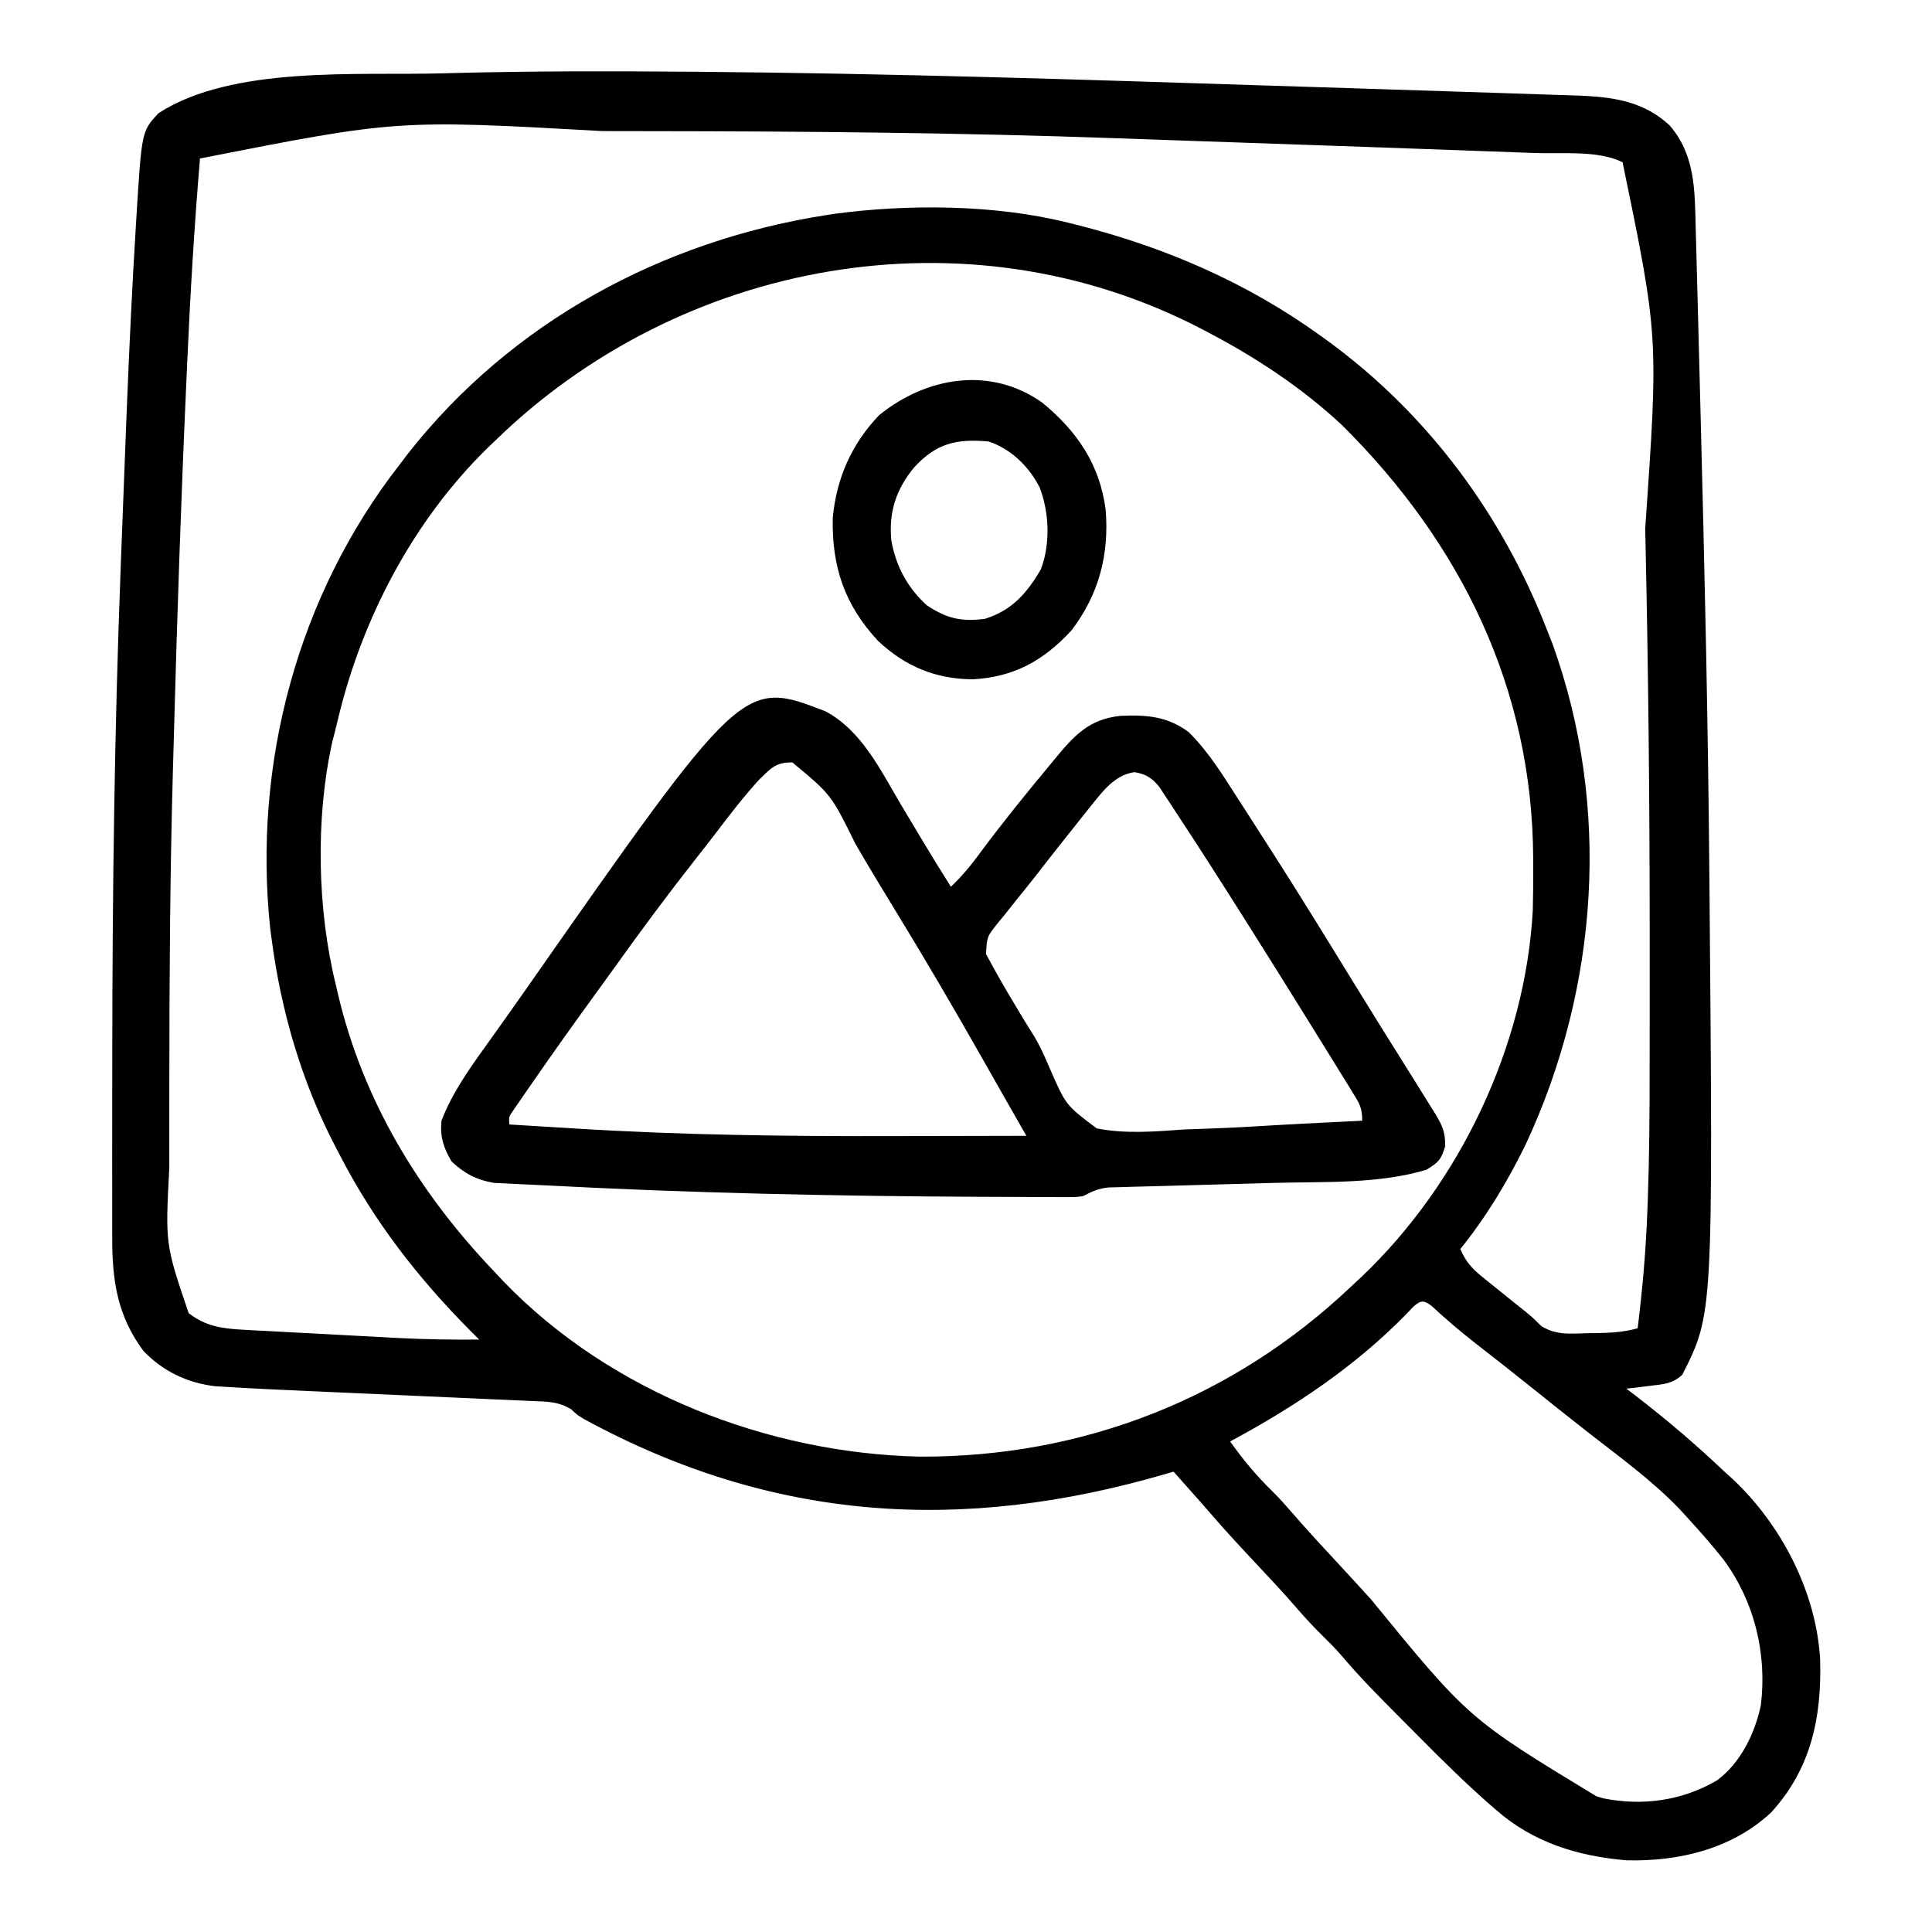 <svg height="512" width="512" xmlns="http://www.w3.org/2000/svg" version="1.1">
<path transform="translate(182,19)" fill="#000000" d="M0 0 C1.628 0.013 1.628 0.013 3.29 0.026 C53.728 0.449 104.139 2.061 154.549 3.696 C161.819 3.931 169.088 4.159 176.358 4.384 C185.091 4.654 193.823 4.935 202.555 5.229 C207.035 5.38 211.514 5.527 215.995 5.663 C220.134 5.789 224.272 5.928 228.41 6.077 C229.909 6.129 231.407 6.176 232.905 6.219 C243.188 6.513 252.651 6.912 260.496 14.266 C267.236 22.039 267.134 31.406 267.373 41.18 C267.401 42.185 267.429 43.19 267.457 44.226 C267.548 47.561 267.634 50.896 267.719 54.23 C267.782 56.592 267.845 58.954 267.908 61.315 C268.077 67.633 268.239 73.95 268.4 80.268 C268.5 84.186 268.601 88.103 268.703 92.021 C269.746 132.344 270.668 172.664 271 213 C271.009 213.982 271.017 214.964 271.026 215.975 C271.995 329.218 271.995 329.218 263.82 345.324 C261.179 347.756 258.834 347.832 255.312 348.25 C253.543 348.474 253.543 348.474 251.738 348.703 C250.835 348.801 249.931 348.899 249 349 C249.871 349.666 250.743 350.333 251.641 351.02 C259.805 357.317 267.523 363.903 275 371 C275.655 371.59 276.31 372.181 276.984 372.789 C290.055 384.96 299.36 402.933 300.352 420.801 C300.798 436.028 297.985 449.71 287.375 461.312 C277.014 470.997 262.853 474.364 249 474 C236.107 472.901 224.374 469.298 214.535 460.699 C213.931 460.176 213.328 459.653 212.706 459.114 C206.336 453.526 200.324 447.592 194.365 441.571 C192.544 439.732 190.715 437.901 188.885 436.07 C183.555 430.724 178.264 425.387 173.396 419.608 C171.842 417.818 170.192 416.16 168.5 414.5 C166.207 412.242 164.036 409.94 161.938 407.5 C158.402 403.395 154.707 399.45 151 395.5 C146.834 391.056 142.687 386.61 138.719 381.986 C136.767 379.731 134.788 377.501 132.805 375.273 C132.09 374.471 131.376 373.668 130.64 372.841 C130.099 372.234 129.558 371.626 129 371 C128.332 371.196 127.663 371.393 126.975 371.595 C72.884 387.386 22.783 384.274 -27.119 357.132 C-29 356 -29 356 -30.638 354.473 C-33.883 352.45 -36.948 352.437 -40.667 352.308 C-41.436 352.27 -42.204 352.232 -42.995 352.193 C-45.535 352.072 -48.076 351.969 -50.617 351.867 C-52.394 351.785 -54.171 351.702 -55.948 351.618 C-60.634 351.399 -65.32 351.197 -70.007 350.998 C-75.655 350.756 -81.302 350.495 -86.95 350.236 C-91.355 350.034 -95.761 349.836 -100.167 349.646 C-107.394 349.333 -114.62 348.999 -121.84 348.555 C-122.905 348.49 -123.97 348.426 -125.066 348.359 C-132.453 347.455 -138.854 344.38 -144 339 C-151.015 329.54 -152.31 320.115 -152.259 308.574 C-152.262 307.578 -152.266 306.582 -152.269 305.556 C-152.278 302.266 -152.272 298.977 -152.266 295.688 C-152.268 293.348 -152.271 291.009 -152.274 288.67 C-152.28 282.411 -152.271 276.151 -152.258 269.892 C-152.25 265.989 -152.245 262.087 -152.242 258.184 C-152.194 216.512 -151.661 174.894 -150.085 133.252 C-149.997 130.917 -149.91 128.583 -149.824 126.249 C-149.401 114.79 -148.96 103.332 -148.5 91.875 C-148.47 91.123 -148.44 90.371 -148.409 89.596 C-147.75 73.203 -146.982 56.821 -145.969 40.445 C-145.928 39.775 -145.887 39.104 -145.844 38.414 C-144.447 15.781 -144.447 15.781 -140 11 C-120.42 -1.68 -87.24 1.053 -64.75 0.438 C-63.612 0.406 -63.612 0.406 -62.451 0.374 C-41.634 -0.179 -20.822 -0.167 0 0 Z M-129 23 C-130.527 41.169 -131.608 59.335 -132.409 77.55 C-132.502 79.667 -132.596 81.784 -132.691 83.9 C-134.055 114.42 -135.079 144.947 -135.904 175.486 C-135.993 178.76 -136.086 182.035 -136.18 185.31 C-136.938 212.19 -137.1 239.067 -137.122 265.957 C-137.125 268.535 -137.129 271.113 -137.133 273.691 C-137.139 277.792 -137.139 281.894 -137.134 285.996 C-137.133 287.51 -137.134 289.025 -137.136 290.539 C-138.201 310.733 -138.201 310.733 -132 329 C-127.508 332.482 -123.151 333.09 -117.596 333.389 C-116.514 333.449 -115.431 333.509 -114.317 333.571 C-113.15 333.631 -111.983 333.692 -110.781 333.754 C-109.572 333.819 -108.364 333.884 -107.118 333.951 C-104.556 334.089 -101.994 334.224 -99.432 334.357 C-95.543 334.56 -91.654 334.771 -87.766 334.982 C-85.271 335.115 -82.776 335.247 -80.281 335.379 C-79.131 335.441 -77.98 335.504 -76.795 335.568 C-69.523 335.941 -62.281 336.074 -55 336 C-55.721 335.285 -56.441 334.569 -57.184 333.832 C-71.193 319.744 -82.895 304.688 -92 287 C-92.518 286.017 -92.518 286.017 -93.046 285.015 C-102.005 267.861 -107.466 249.157 -110 230 C-110.13 229.019 -110.26 228.038 -110.395 227.027 C-115.008 183.292 -103.106 138.749 -76 104 C-75.296 103.074 -74.592 102.149 -73.867 101.195 C-46.506 66.363 -6.488 44.76 37 38 C37.649 37.897 38.297 37.794 38.965 37.688 C58.646 35.032 81.714 35.188 101 40 C101.845 40.209 102.69 40.419 103.561 40.634 C126.887 46.576 148.463 55.898 168 70 C168.585 70.421 169.17 70.842 169.772 71.276 C196.397 90.714 216.086 117.341 228 148 C228.673 149.707 228.673 149.707 229.359 151.449 C245.056 194.712 241.642 242.865 222.332 284.277 C217.523 294.107 211.887 303.482 205 312 C206.4 315.275 207.976 317.086 210.738 319.312 C211.476 319.913 212.214 320.514 212.975 321.133 C213.746 321.749 214.518 322.365 215.312 323 C216.072 323.616 216.832 324.232 217.615 324.867 C219.09 326.062 220.573 327.247 222.063 328.423 C224 330 224 330 226.445 332.418 C230.365 334.845 234.053 334.467 238.562 334.312 C239.413 334.303 240.263 334.293 241.139 334.283 C244.932 334.215 248.333 334.03 252 333 C253.256 322.773 254.167 312.581 254.556 302.281 C254.598 301.198 254.639 300.114 254.682 298.997 C255.085 287.809 255.163 276.628 255.168 265.434 C255.172 263.22 255.176 261.006 255.18 258.792 C255.19 252.895 255.191 246.997 255.189 241.1 C255.187 237.408 255.188 233.717 255.189 230.026 C255.187 194.717 254.846 159.425 254.062 124.125 C254.041 123.14 254.019 122.156 253.996 121.141 C257.539 70.18 257.539 70.18 248 24 C241.557 20.779 231.902 21.8 224.768 21.551 C223.804 21.515 222.84 21.479 221.847 21.442 C218.67 21.324 215.493 21.211 212.316 21.098 C210.054 21.015 207.791 20.932 205.529 20.849 C198.207 20.581 190.885 20.321 183.562 20.062 C182.306 20.018 181.05 19.974 179.756 19.928 C164.551 19.391 149.346 18.865 134.14 18.347 C127.198 18.111 120.256 17.868 113.314 17.619 C72.208 16.15 31.11 15.8 -10.019 15.757 C-14.133 15.753 -18.246 15.746 -22.36 15.738 C-76.632 12.7 -76.632 12.7 -129 23 Z M-51 98 C-51.846 98.812 -51.846 98.812 -52.71 99.641 C-72.47 118.903 -86.197 145.125 -92.496 171.863 C-92.96 173.832 -93.463 175.792 -93.969 177.75 C-98.424 197.881 -97.934 222.024 -93 242 C-92.834 242.721 -92.667 243.441 -92.496 244.184 C-85.862 272.583 -71.004 297.057 -51 318 C-50.187 318.866 -49.373 319.733 -48.535 320.625 C-20.269 349.945 21.495 366.164 61.891 367.027 C105.047 367.153 144.77 351.586 176 322 C176.956 321.108 177.913 320.216 178.898 319.297 C204.879 294.576 222.231 258.194 224.205 222.269 C224.303 218.303 224.335 214.342 224.312 210.375 C224.31 209.674 224.308 208.973 224.306 208.25 C224.086 163.453 205.152 124.872 173.566 93.59 C162.942 83.698 150.835 75.718 138 69 C137.036 68.493 137.036 68.493 136.052 67.977 C74.055 35.916 -1.781 49.908 -51 98 Z M192.555 327.285 C192 327.872 191.446 328.458 190.875 329.062 C177.192 343.082 161.19 353.761 144 363 C147.418 367.82 150.993 372.13 155.234 376.242 C156.975 377.975 158.585 379.765 160.188 381.625 C164.314 386.407 168.613 391.024 172.906 395.656 C175.702 398.674 178.478 401.71 181.25 404.75 C207.218 436.49 207.218 436.49 241 457 C241.62 457.191 242.24 457.382 242.879 457.578 C253.386 459.668 263.8 458.206 273.02 452.82 C279.27 448.218 283.095 440.356 284.648 432.879 C286.31 419.274 282.97 405.427 274.762 394.326 C271.674 390.397 268.376 386.683 265 383 C264.07 381.981 264.07 381.981 263.121 380.941 C255.715 373.214 246.886 366.881 238.474 360.298 C233.494 356.399 228.554 352.452 223.622 348.492 C218.715 344.558 213.765 340.682 208.804 336.817 C204.877 333.74 201.109 330.538 197.453 327.145 C195.385 325.516 194.522 325.536 192.555 327.285 Z"></path>
<path transform="translate(218.75,188.5)" fill="#000000" d="M0 0 C9.564 5.093 14.543 15.489 19.875 24.5 C20.619 25.745 21.364 26.99 22.109 28.234 C23.188 30.035 24.266 31.836 25.341 33.64 C27.919 37.965 30.559 42.245 33.25 46.5 C36.266 43.625 38.737 40.617 41.188 37.25 C46.964 29.465 53.056 21.956 59.25 14.5 C59.917 13.689 59.917 13.689 60.597 12.862 C65.826 6.539 69.745 2.044 78.293 1.199 C85.231 0.92 90.597 1.33 96.25 5.5 C101.523 10.703 105.4 17.05 109.375 23.25 C110.033 24.269 110.691 25.287 111.369 26.337 C113.336 29.387 115.295 32.442 117.25 35.5 C117.779 36.326 118.309 37.153 118.854 38.004 C125.727 48.755 132.417 59.617 139.091 70.493 C144.468 79.252 149.905 87.973 155.378 96.673 C157.012 99.276 158.635 101.885 160.25 104.5 C160.681 105.191 161.112 105.882 161.557 106.593 C163.507 109.825 164.25 111.375 164.25 115.25 C163.114 118.942 162.454 119.546 159.25 121.5 C146.718 125.281 132.421 124.635 119.461 124.965 C118.1 125.003 116.74 125.042 115.38 125.081 C109.677 125.244 103.975 125.404 98.272 125.55 C94.754 125.64 91.237 125.739 87.72 125.845 C85.746 125.901 83.771 125.948 81.797 125.994 C80.601 126.031 79.405 126.067 78.173 126.105 C77.123 126.133 76.073 126.161 74.991 126.19 C72.229 126.502 70.673 127.225 68.25 128.5 C66.29 128.747 66.29 128.747 64.199 128.743 C63.401 128.746 62.603 128.749 61.78 128.752 C60.913 128.745 60.046 128.738 59.152 128.73 C58.232 128.73 57.312 128.73 56.363 128.73 C53.305 128.727 50.246 128.708 47.188 128.688 C45.028 128.679 42.868 128.671 40.708 128.664 C2.287 128.488 -36.121 127.661 -74.491 125.616 C-76.637 125.506 -78.784 125.412 -80.931 125.32 C-82.164 125.256 -83.397 125.191 -84.668 125.125 C-85.711 125.076 -86.754 125.027 -87.829 124.977 C-92.388 124.233 -95.722 122.472 -99.062 119.312 C-101.226 115.706 -102.179 112.664 -101.75 108.5 C-99.019 101.359 -94.628 95.102 -90.188 88.938 C-89.573 88.073 -88.959 87.209 -88.326 86.319 C-87.07 84.552 -85.812 82.787 -84.55 81.023 C-82.908 78.722 -81.28 76.411 -79.66 74.094 C-21.904 -8.477 -21.904 -8.477 0 0 Z M-17.504 18.047 C-21.696 22.625 -25.442 27.528 -29.193 32.465 C-30.814 34.584 -32.458 36.682 -34.109 38.777 C-41.706 48.429 -49.007 58.257 -56.141 68.254 C-57.749 70.499 -59.37 72.733 -60.996 74.965 C-66.782 82.91 -72.481 90.91 -78.062 99 C-78.632 99.82 -79.202 100.64 -79.789 101.484 C-80.309 102.242 -80.828 103 -81.363 103.781 C-82.056 104.788 -82.056 104.788 -82.763 105.814 C-83.918 107.462 -83.918 107.462 -83.75 109.5 C-79.37 109.773 -74.99 110.039 -70.609 110.3 C-69.137 110.388 -67.665 110.478 -66.193 110.57 C-37.979 112.33 -9.757 112.653 18.502 112.569 C22.446 112.558 26.39 112.554 30.334 112.549 C37.973 112.538 45.611 112.521 53.25 112.5 C52.715 111.565 52.18 110.63 51.63 109.666 C50.913 108.413 50.197 107.16 49.48 105.907 C49.13 105.294 48.779 104.68 48.418 104.049 C46.124 100.035 43.841 96.016 41.566 91.992 C33.988 78.618 26.232 65.378 18.206 52.267 C14.717 46.567 11.262 40.854 7.918 35.067 C1.52 22.084 1.52 22.084 -8.754 13.559 C-13.175 13.472 -14.426 15.091 -17.504 18.047 Z M70.125 25.375 C69.345 26.348 68.565 27.321 67.762 28.324 C66.924 29.383 66.087 30.441 65.25 31.5 C64.382 32.59 63.513 33.68 62.645 34.77 C60.327 37.686 58.042 40.627 55.762 43.572 C54.135 45.647 52.475 47.692 50.812 49.738 C49.687 51.158 48.562 52.579 47.438 54 C46.618 54.987 46.618 54.987 45.782 55.995 C42.796 59.73 42.796 59.73 42.559 64.336 C44.967 68.841 47.483 73.253 50.125 77.625 C50.635 78.48 51.146 79.334 51.672 80.215 C52.813 82.123 53.983 84.013 55.175 85.889 C56.896 88.712 58.174 91.612 59.458 94.656 C63.715 104.4 63.715 104.4 71.904 110.545 C79.651 112.053 87.432 111.366 95.25 110.812 C97.579 110.721 99.909 110.638 102.238 110.564 C107.857 110.365 113.461 110.056 119.072 109.697 C124.025 109.39 128.981 109.156 133.938 108.918 C135.566 108.837 137.195 108.755 138.824 108.673 C139.955 108.616 141.085 108.559 142.25 108.5 C142.25 105.018 141.52 103.942 139.715 101.02 C139.161 100.115 138.606 99.211 138.035 98.279 C137.425 97.3 136.816 96.321 136.188 95.312 C135.558 94.292 134.929 93.271 134.281 92.219 C132.278 88.975 130.265 85.737 128.25 82.5 C127.62 81.485 126.99 80.469 126.34 79.423 C122.001 72.433 117.635 65.461 113.25 58.5 C112.646 57.541 112.042 56.583 111.42 55.595 C105.217 45.761 98.957 35.962 92.562 26.25 C92.069 25.493 91.576 24.736 91.068 23.956 C90.608 23.264 90.149 22.572 89.676 21.859 C89.079 20.954 89.079 20.954 88.47 20.03 C86.596 17.679 84.831 16.592 81.875 16.125 C76.573 16.882 73.319 21.38 70.125 25.375 Z"></path>
<path transform="translate(276.188,106.688)" fill="#000000" d="M0 0 C9.224 7.547 15.247 16.387 16.812 28.312 C17.816 40.165 15.056 50.796 7.812 60.312 C0.416 68.377 -7.452 72.744 -18.43 73.34 C-28.295 73.242 -36.217 69.949 -43.453 63.199 C-52.356 53.653 -55.79 43.496 -55.492 30.488 C-54.483 19.965 -50.497 10.964 -43.188 3.312 C-30.659 -6.809 -13.767 -9.735 0 0 Z M-33.938 17.188 C-38.719 22.98 -40.69 28.985 -39.977 36.547 C-38.715 43.45 -35.774 48.915 -30.625 53.688 C-25.376 57.187 -21.472 58.139 -15.188 57.312 C-8.02 55.06 -4.159 50.644 -0.375 44.25 C2.227 37.505 1.889 29.125 -0.688 22.438 C-3.531 16.913 -8.268 12.286 -14.188 10.312 C-22.723 9.549 -28.018 10.745 -33.938 17.188 Z"></path>
</svg>
